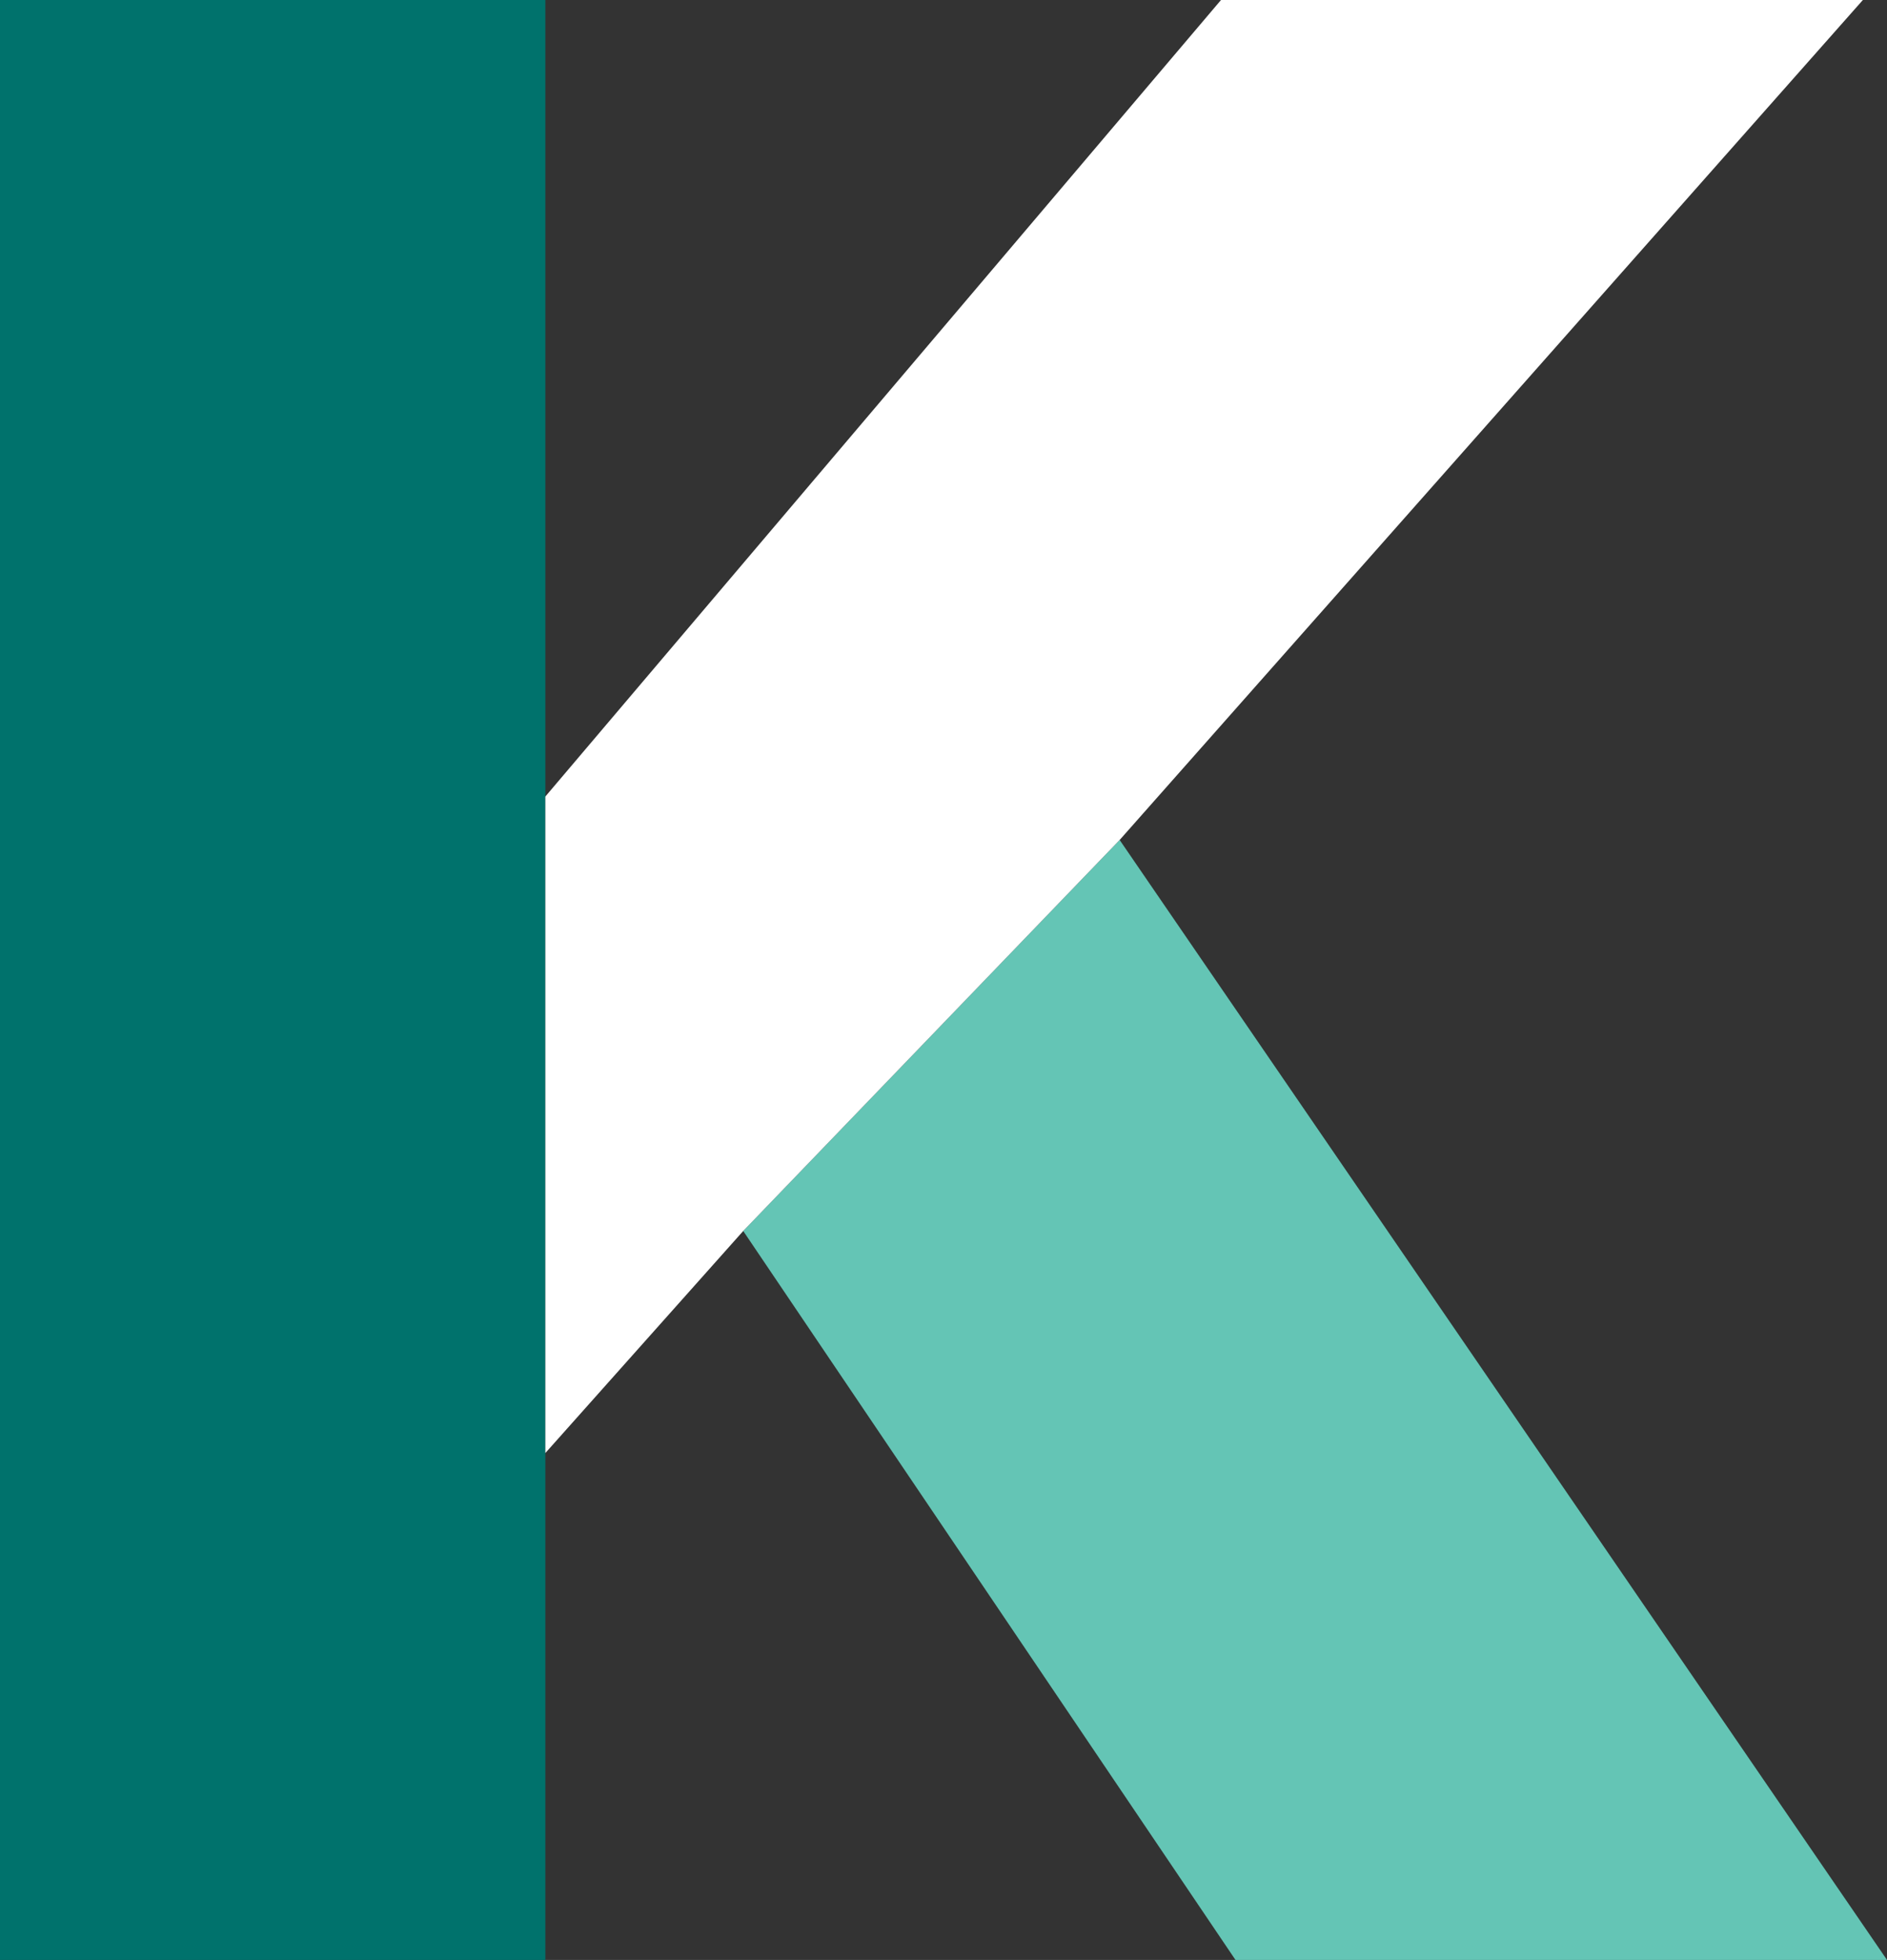 <svg version="1.1" id="Layer_1" xmlns="http://www.w3.org/2000/svg" xmlns:xlink="http://www.w3.org/1999/xlink" x="0px" y="0px"
	 viewBox="0 0 39.1 40.6" style="enable-background:new 0 0 39.1 40.6;" xml:space="preserve">
<rect x="0" y="0" width="39.1" height="40.6" fill="#333333" stroke="none"/>
<g>
	<polygon style="fill:#00726C;" points="11.3,30.1 11.3,40.6 0,40.6 0,0 11.3,0 11.3,16.5 	"/>
	<polygon style="fill:#64C5B5;" points="23.2,17.4 39.1,40.6 25.6,40.6 15.4,25.5 	"/>
	<polygon style="fill:#FFFFFF;" points="15.4,25.5 11.3,30.1 11.3,16.5 25.3,0 38.6,0 23.2,17.4 	"/>
</g>
</svg>
